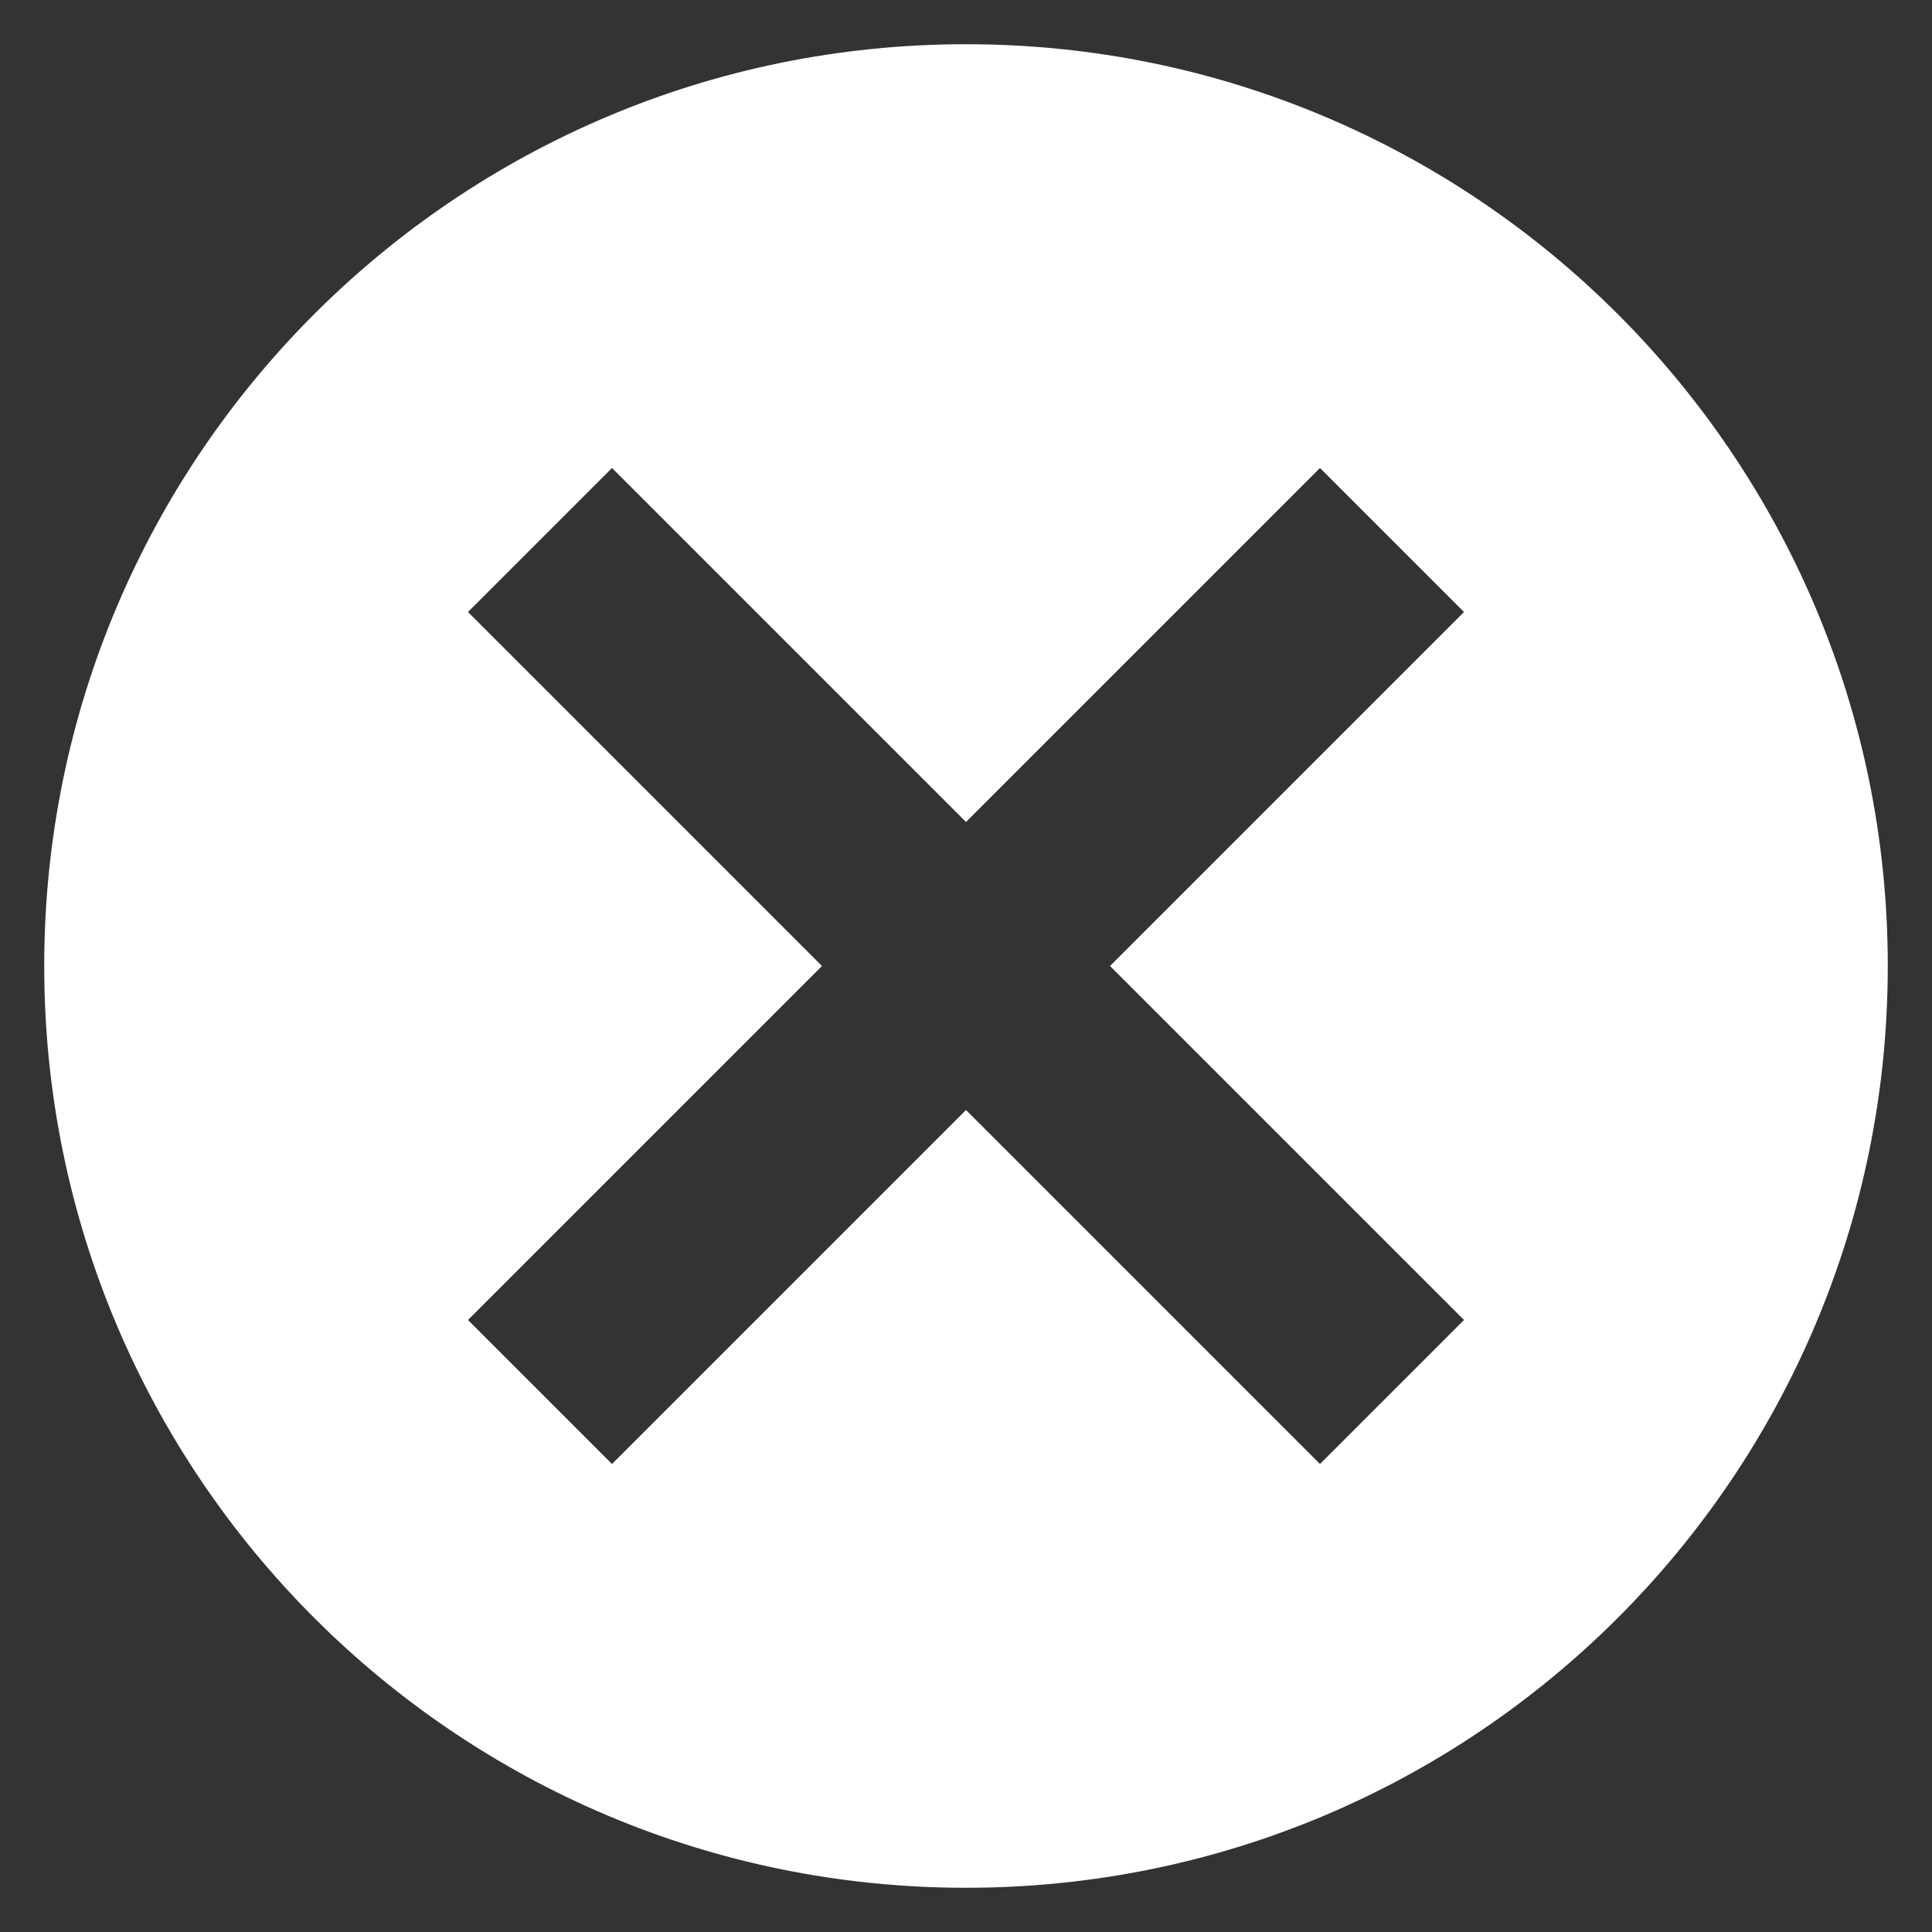 <svg enable-background="new 0 0 90 90" viewBox="0 0 90 90" xmlns="http://www.w3.org/2000/svg"><rect x="0" y="0" width="90" height="90" fill="#333333" stroke="none"/><path d="m 45 2.06 c -23.72 0 -42.94 19.22 -42.94 42.94 s 19.22 42.94 42.94 42.94 42.94 -19.22 42.94 -42.94 -19.22 -42.94 -42.94 -42.94 z m 23.2 59.43 l -6.71 6.71 -16.49 -16.49 -16.49 16.49 -6.71 -6.71 16.49 -16.49 -16.49 -16.49 6.71 -6.71 16.49 16.49 16.49 -16.49 6.71 6.71 -16.49 16.49 z" fill="#fff"/></svg>
